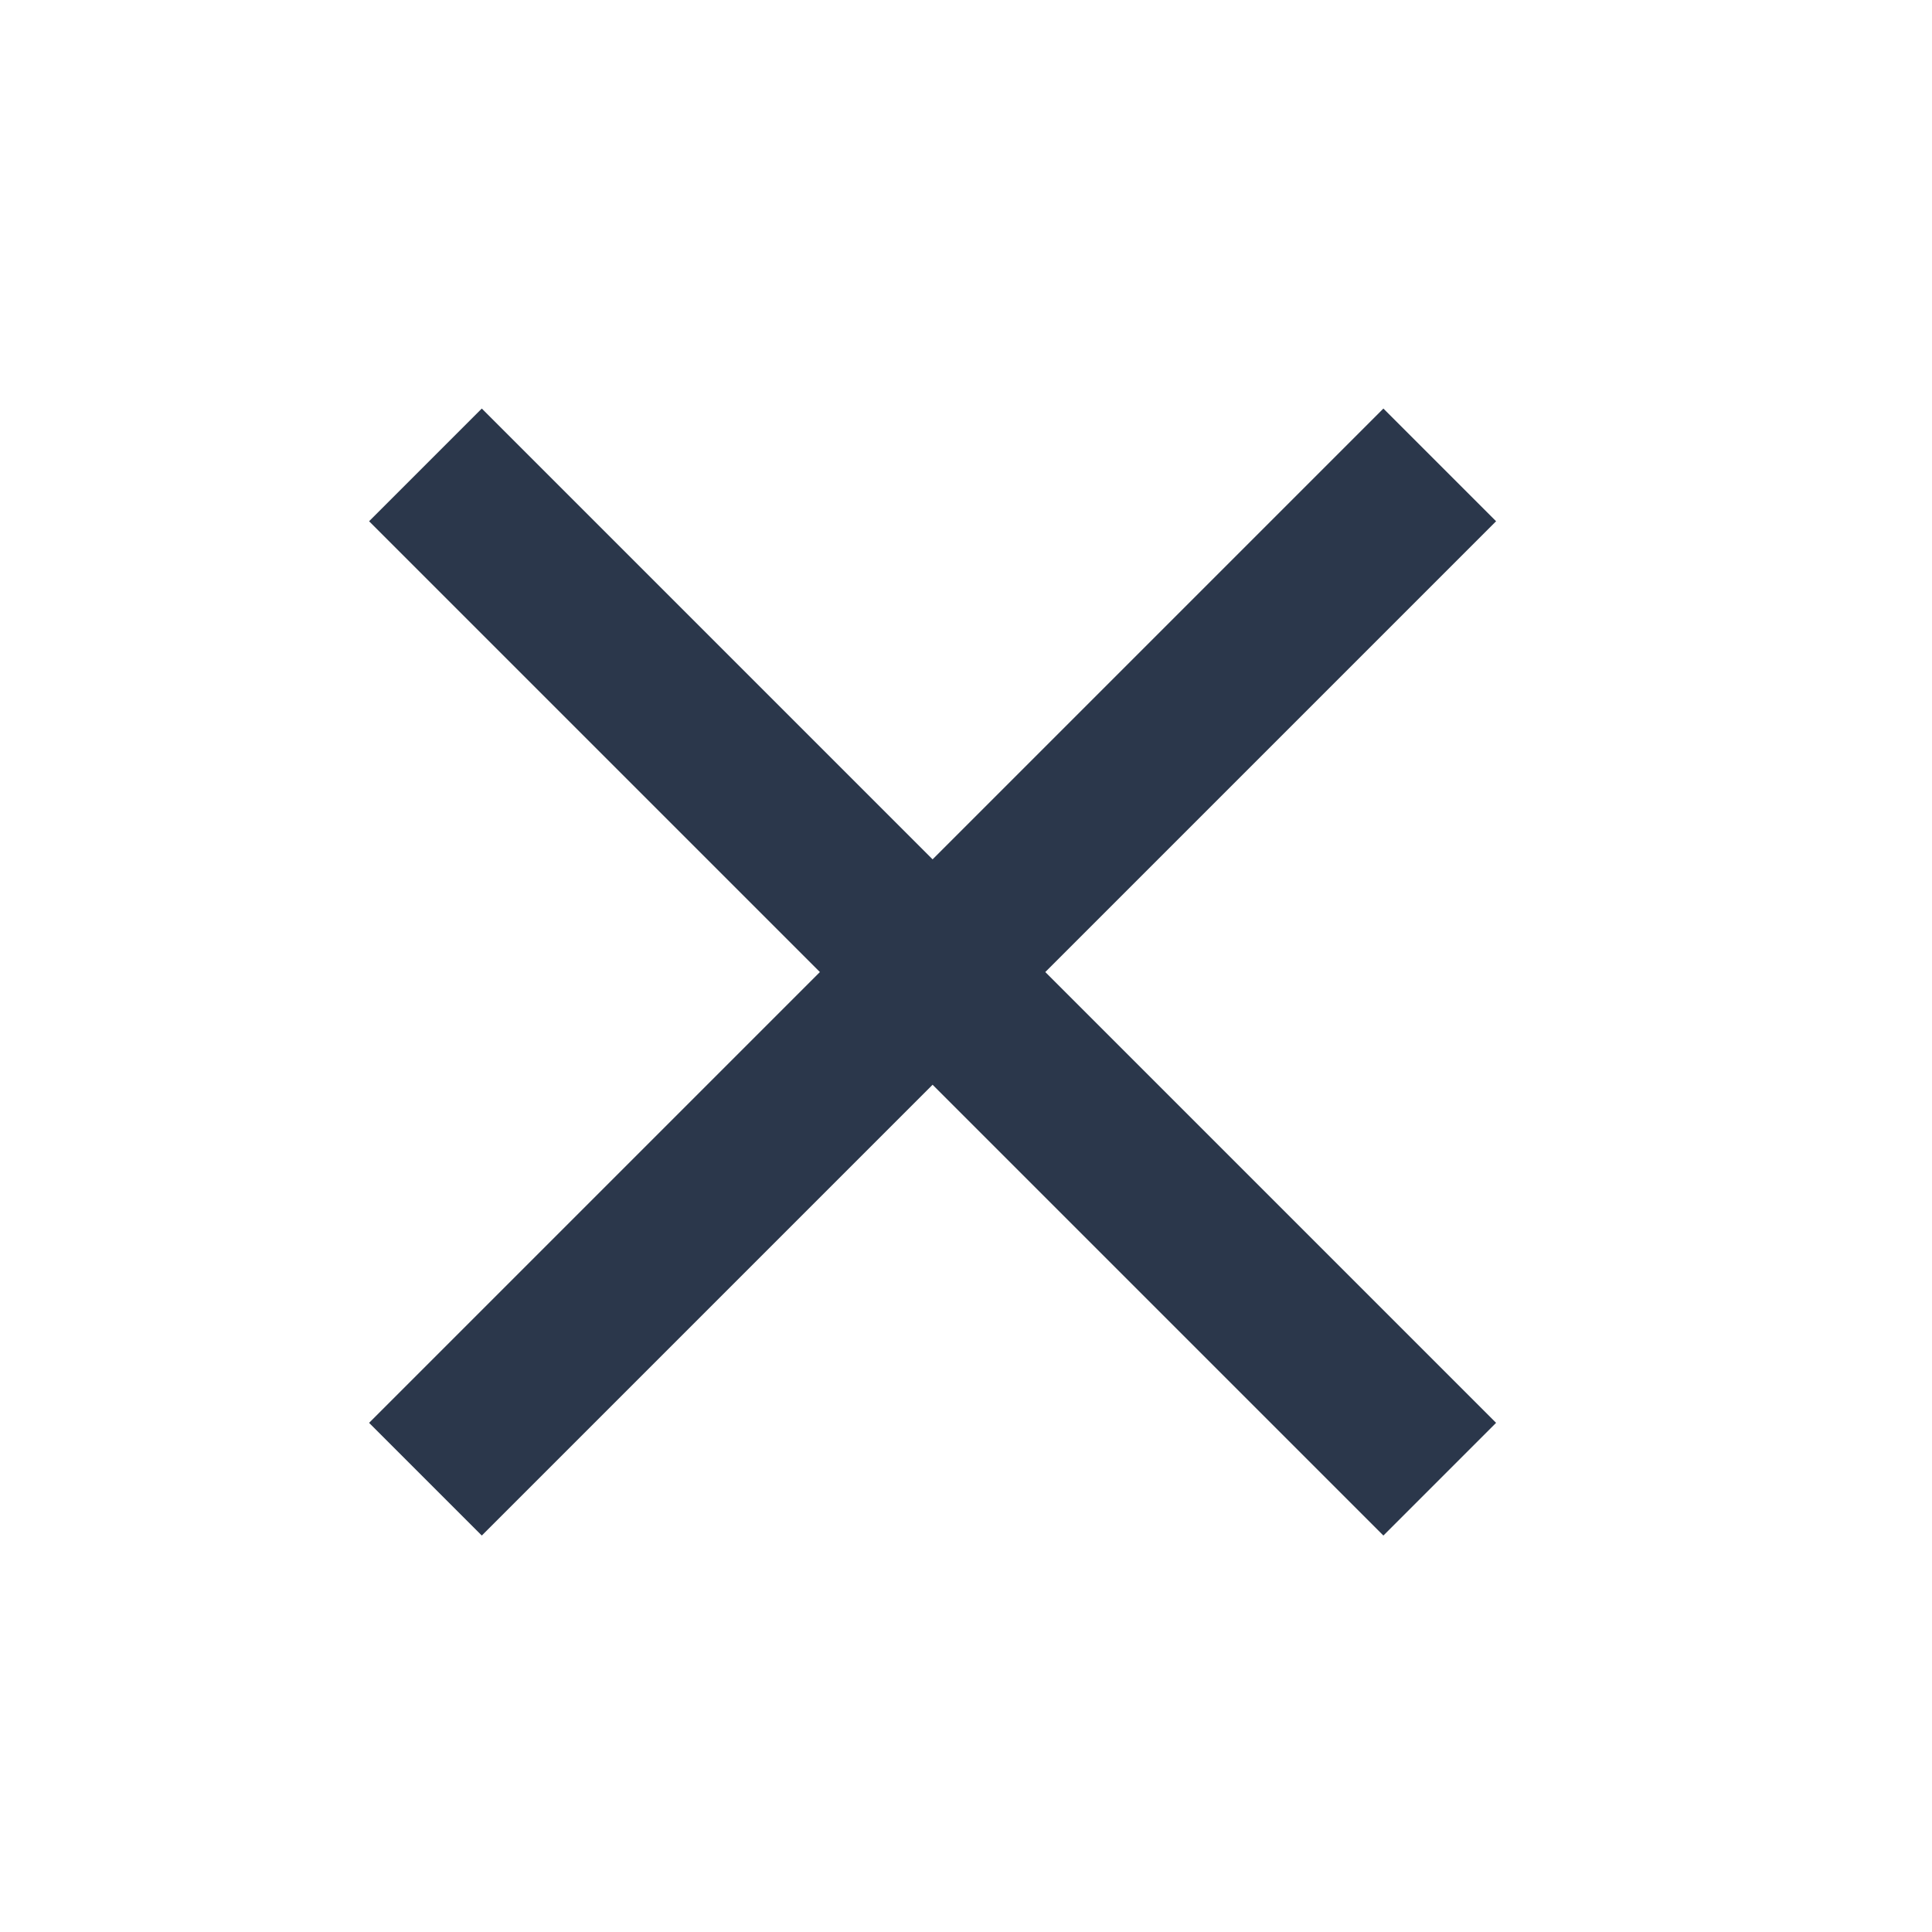 <svg width="24" height="24" viewBox="0 0 24 24" fill="none" xmlns="http://www.w3.org/2000/svg">
<mask id="mask0_2098_2383" style="mask-type:alpha" maskUnits="userSpaceOnUse" x="-1" y="0" width="25" height="25">
<rect x="-0.415" y="0.075" width="24" height="24" fill="#D9D9D9"/>
</mask>
<g mask="url(#mask0_2098_2383)">
<path d="M5.985 19.075L4.585 17.675L10.185 12.075L4.585 6.475L5.985 5.075L11.585 10.675L17.185 5.075L18.585 6.475L12.985 12.075L18.585 17.675L17.185 19.075L11.585 13.475L5.985 19.075Z" fill="#2B374B"/>
</g>
</svg>
